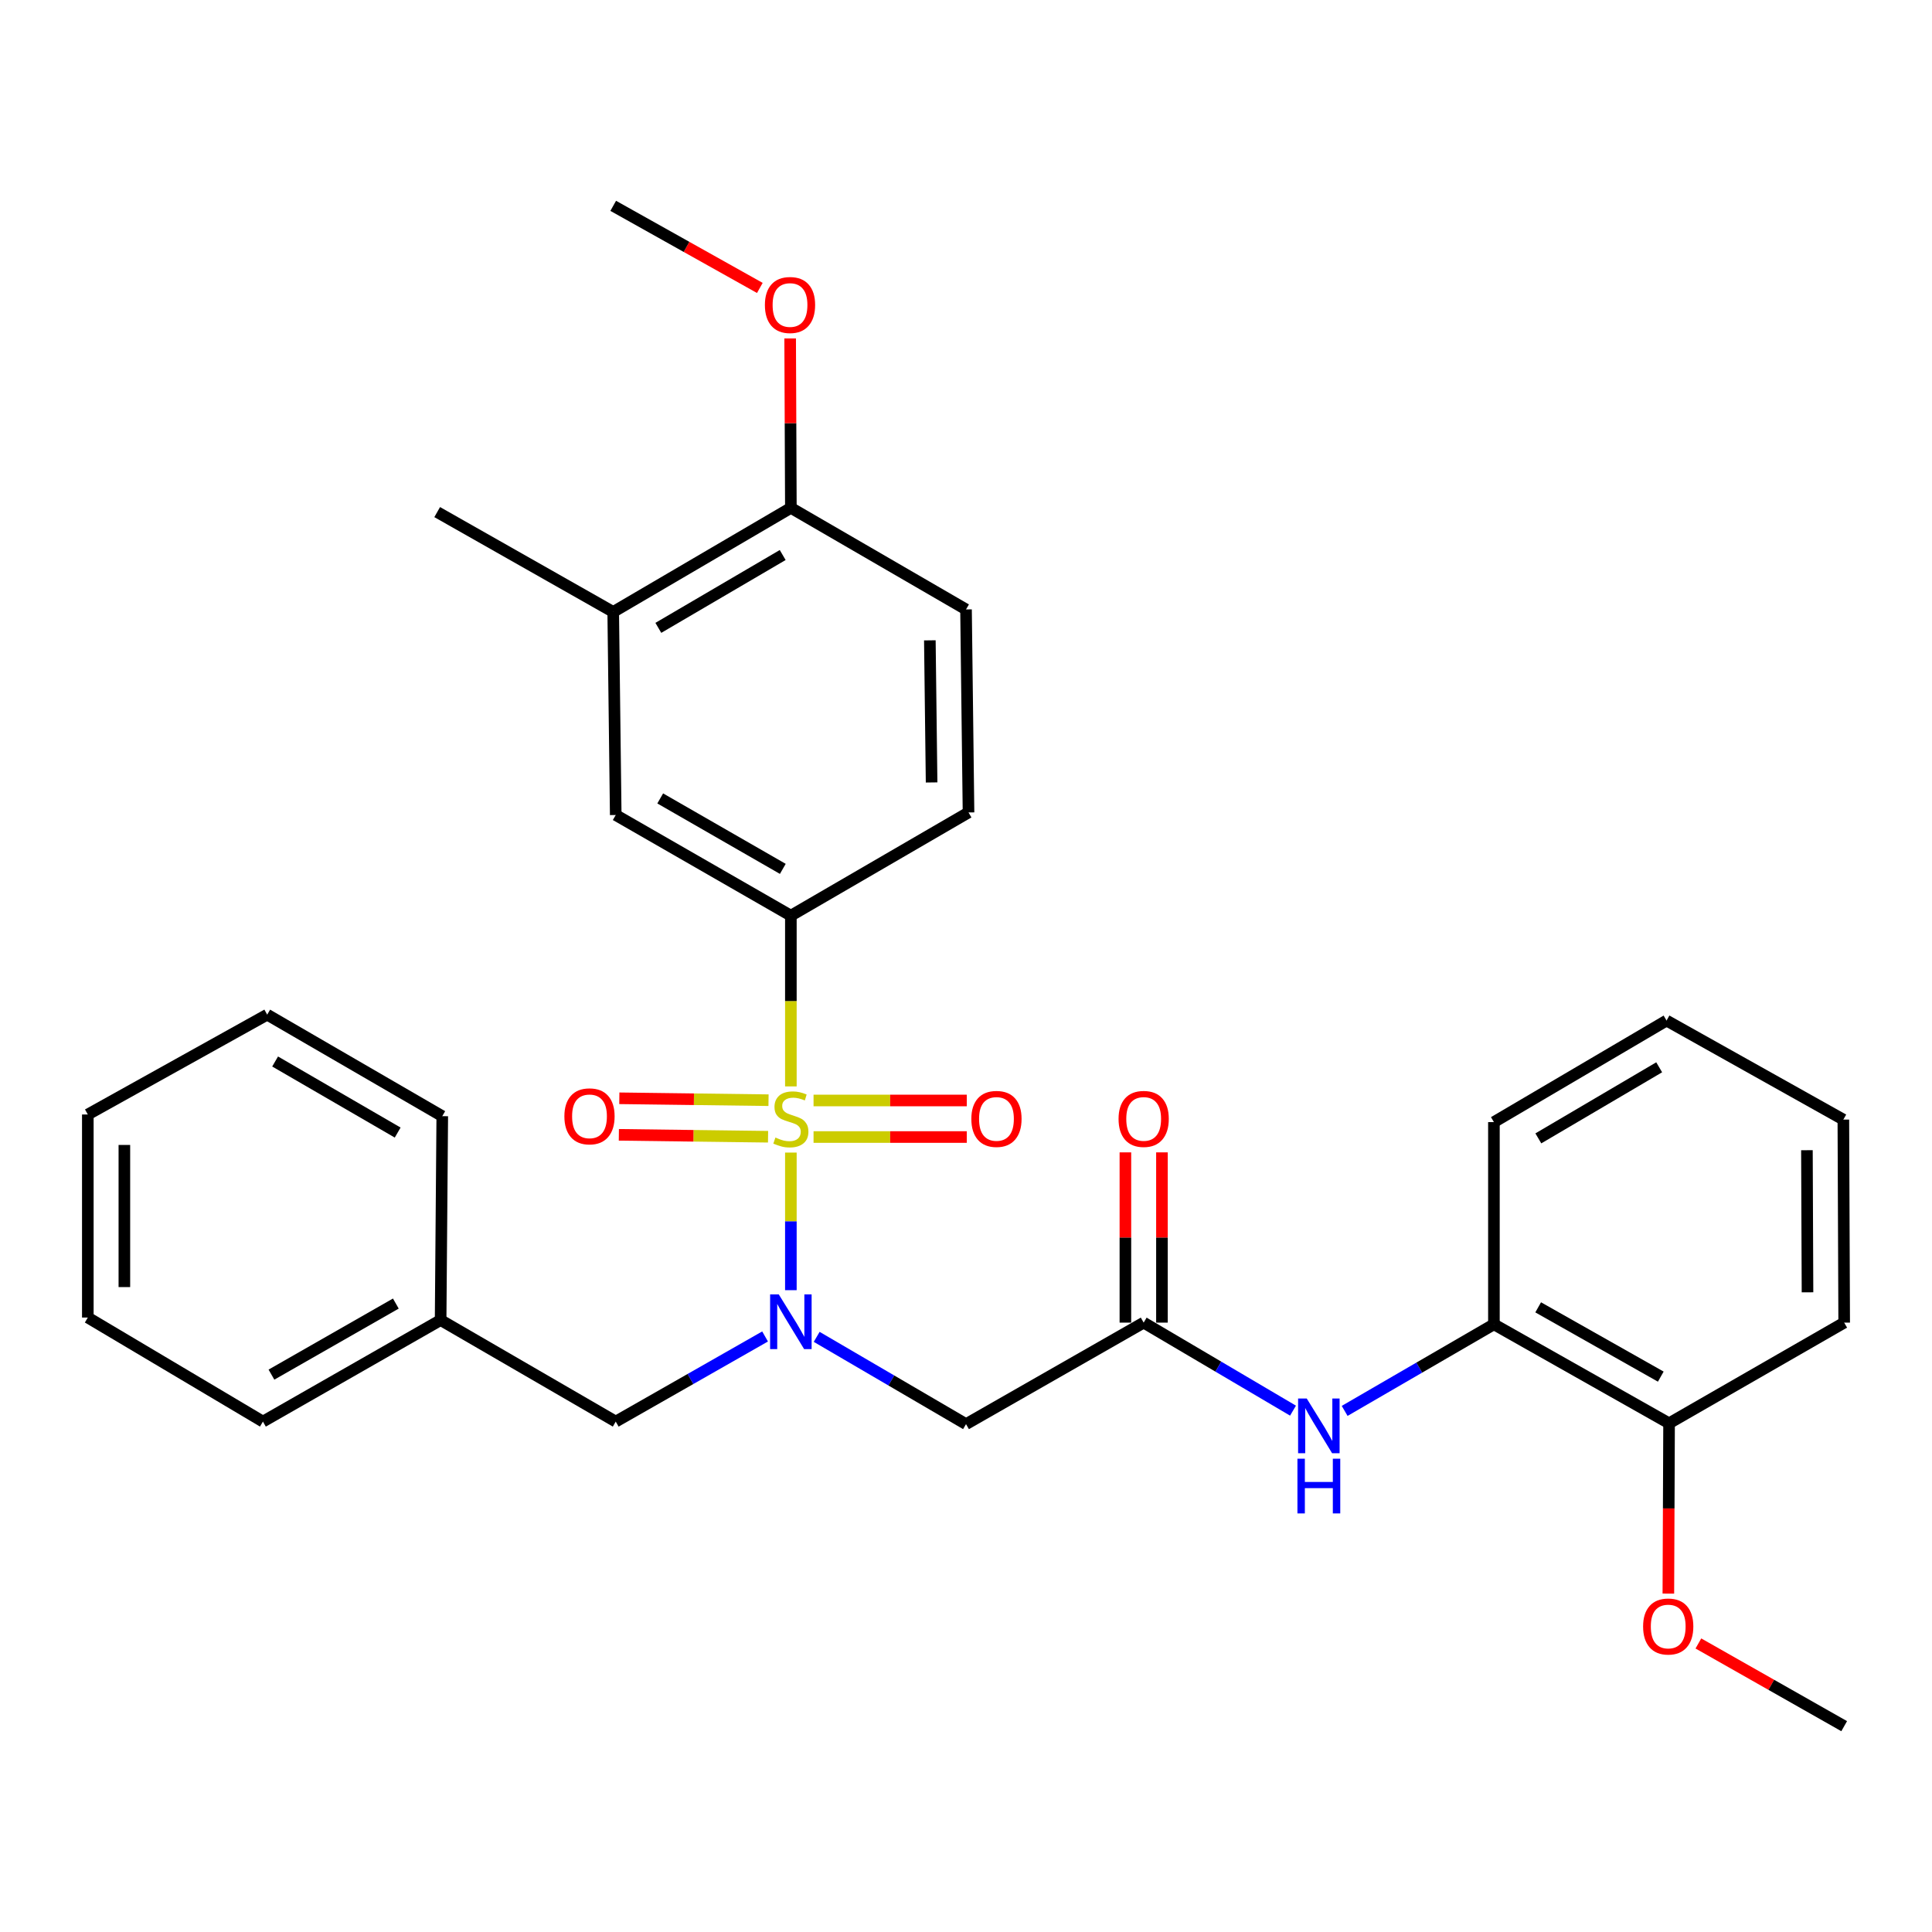 <?xml version='1.0' encoding='iso-8859-1'?>
<svg version='1.1' baseProfile='full'
              xmlns='http://www.w3.org/2000/svg'
                      xmlns:rdkit='http://www.rdkit.org/xml'
                      xmlns:xlink='http://www.w3.org/1999/xlink'
                  xml:space='preserve'
width='1000px' height='1000px' viewBox='0 0 1000 1000'>
<!-- END OF HEADER -->
<rect style='opacity:1.0;fill:#FFFFFF;stroke:none' width='1000' height='1000' x='0' y='0'> </rect>
<path class='bond-0' d='M 409.352,596.573 L 409.352,632.185' style='fill:none;fill-rule:evenodd;stroke:#CCCC00;stroke-width:6px;stroke-linecap:butt;stroke-linejoin:miter;stroke-opacity:1' />
<path class='bond-0' d='M 409.352,632.185 L 409.352,667.796' style='fill:none;fill-rule:evenodd;stroke:#0000FF;stroke-width:6px;stroke-linecap:butt;stroke-linejoin:miter;stroke-opacity:1' />
<path class='bond-1' d='M 409.352,562.318 L 409.352,518.132' style='fill:none;fill-rule:evenodd;stroke:#CCCC00;stroke-width:6px;stroke-linecap:butt;stroke-linejoin:miter;stroke-opacity:1' />
<path class='bond-1' d='M 409.352,518.132 L 409.352,473.946' style='fill:none;fill-rule:evenodd;stroke:#000000;stroke-width:6px;stroke-linecap:butt;stroke-linejoin:miter;stroke-opacity:1' />
<path class='bond-5' d='M 421.092,588.525 L 460.745,588.525' style='fill:none;fill-rule:evenodd;stroke:#CCCC00;stroke-width:6px;stroke-linecap:butt;stroke-linejoin:miter;stroke-opacity:1' />
<path class='bond-5' d='M 460.745,588.525 L 500.398,588.525' style='fill:none;fill-rule:evenodd;stroke:#FF0000;stroke-width:6px;stroke-linecap:butt;stroke-linejoin:miter;stroke-opacity:1' />
<path class='bond-5' d='M 421.092,569.607 L 460.745,569.607' style='fill:none;fill-rule:evenodd;stroke:#CCCC00;stroke-width:6px;stroke-linecap:butt;stroke-linejoin:miter;stroke-opacity:1' />
<path class='bond-5' d='M 460.745,569.607 L 500.398,569.607' style='fill:none;fill-rule:evenodd;stroke:#FF0000;stroke-width:6px;stroke-linecap:butt;stroke-linejoin:miter;stroke-opacity:1' />
<path class='bond-6' d='M 397.787,569.459 L 359.173,568.964' style='fill:none;fill-rule:evenodd;stroke:#CCCC00;stroke-width:6px;stroke-linecap:butt;stroke-linejoin:miter;stroke-opacity:1' />
<path class='bond-6' d='M 359.173,568.964 L 320.559,568.47' style='fill:none;fill-rule:evenodd;stroke:#FF0000;stroke-width:6px;stroke-linecap:butt;stroke-linejoin:miter;stroke-opacity:1' />
<path class='bond-6' d='M 397.545,588.375 L 358.931,587.881' style='fill:none;fill-rule:evenodd;stroke:#CCCC00;stroke-width:6px;stroke-linecap:butt;stroke-linejoin:miter;stroke-opacity:1' />
<path class='bond-6' d='M 358.931,587.881 L 320.317,587.386' style='fill:none;fill-rule:evenodd;stroke:#FF0000;stroke-width:6px;stroke-linecap:butt;stroke-linejoin:miter;stroke-opacity:1' />
<path class='bond-2' d='M 422.717,691.956 L 461.364,714.541' style='fill:none;fill-rule:evenodd;stroke:#0000FF;stroke-width:6px;stroke-linecap:butt;stroke-linejoin:miter;stroke-opacity:1' />
<path class='bond-2' d='M 461.364,714.541 L 500.011,737.126' style='fill:none;fill-rule:evenodd;stroke:#000000;stroke-width:6px;stroke-linecap:butt;stroke-linejoin:miter;stroke-opacity:1' />
<path class='bond-10' d='M 396.003,691.753 L 357.353,713.783' style='fill:none;fill-rule:evenodd;stroke:#0000FF;stroke-width:6px;stroke-linecap:butt;stroke-linejoin:miter;stroke-opacity:1' />
<path class='bond-10' d='M 357.353,713.783 L 318.703,735.812' style='fill:none;fill-rule:evenodd;stroke:#000000;stroke-width:6px;stroke-linecap:butt;stroke-linejoin:miter;stroke-opacity:1' />
<path class='bond-7' d='M 409.352,473.946 L 318.703,421.848' style='fill:none;fill-rule:evenodd;stroke:#000000;stroke-width:6px;stroke-linecap:butt;stroke-linejoin:miter;stroke-opacity:1' />
<path class='bond-7' d='M 405.181,449.729 L 341.727,413.261' style='fill:none;fill-rule:evenodd;stroke:#000000;stroke-width:6px;stroke-linecap:butt;stroke-linejoin:miter;stroke-opacity:1' />
<path class='bond-12' d='M 409.352,473.946 L 501.303,420.524' style='fill:none;fill-rule:evenodd;stroke:#000000;stroke-width:6px;stroke-linecap:butt;stroke-linejoin:miter;stroke-opacity:1' />
<path class='bond-3' d='M 500.011,737.126 L 591.962,684.587' style='fill:none;fill-rule:evenodd;stroke:#000000;stroke-width:6px;stroke-linecap:butt;stroke-linejoin:miter;stroke-opacity:1' />
<path class='bond-4' d='M 591.962,684.587 L 630.611,707.367' style='fill:none;fill-rule:evenodd;stroke:#000000;stroke-width:6px;stroke-linecap:butt;stroke-linejoin:miter;stroke-opacity:1' />
<path class='bond-4' d='M 630.611,707.367 L 669.26,730.148' style='fill:none;fill-rule:evenodd;stroke:#0000FF;stroke-width:6px;stroke-linecap:butt;stroke-linejoin:miter;stroke-opacity:1' />
<path class='bond-13' d='M 601.421,684.587 L 601.421,640.525' style='fill:none;fill-rule:evenodd;stroke:#000000;stroke-width:6px;stroke-linecap:butt;stroke-linejoin:miter;stroke-opacity:1' />
<path class='bond-13' d='M 601.421,640.525 L 601.421,596.464' style='fill:none;fill-rule:evenodd;stroke:#FF0000;stroke-width:6px;stroke-linecap:butt;stroke-linejoin:miter;stroke-opacity:1' />
<path class='bond-13' d='M 582.503,684.587 L 582.503,640.525' style='fill:none;fill-rule:evenodd;stroke:#000000;stroke-width:6px;stroke-linecap:butt;stroke-linejoin:miter;stroke-opacity:1' />
<path class='bond-13' d='M 582.503,640.525 L 582.503,596.464' style='fill:none;fill-rule:evenodd;stroke:#FF0000;stroke-width:6px;stroke-linecap:butt;stroke-linejoin:miter;stroke-opacity:1' />
<path class='bond-8' d='M 695.991,730.28 L 734.62,707.869' style='fill:none;fill-rule:evenodd;stroke:#0000FF;stroke-width:6px;stroke-linecap:butt;stroke-linejoin:miter;stroke-opacity:1' />
<path class='bond-8' d='M 734.62,707.869 L 773.249,685.459' style='fill:none;fill-rule:evenodd;stroke:#000000;stroke-width:6px;stroke-linecap:butt;stroke-linejoin:miter;stroke-opacity:1' />
<path class='bond-9' d='M 318.703,421.848 L 317.4,316.738' style='fill:none;fill-rule:evenodd;stroke:#000000;stroke-width:6px;stroke-linecap:butt;stroke-linejoin:miter;stroke-opacity:1' />
<path class='bond-14' d='M 773.249,685.459 L 863.908,736.695' style='fill:none;fill-rule:evenodd;stroke:#000000;stroke-width:6px;stroke-linecap:butt;stroke-linejoin:miter;stroke-opacity:1' />
<path class='bond-14' d='M 796.155,676.675 L 859.617,712.54' style='fill:none;fill-rule:evenodd;stroke:#000000;stroke-width:6px;stroke-linecap:butt;stroke-linejoin:miter;stroke-opacity:1' />
<path class='bond-20' d='M 773.249,685.459 L 773.249,580.801' style='fill:none;fill-rule:evenodd;stroke:#000000;stroke-width:6px;stroke-linecap:butt;stroke-linejoin:miter;stroke-opacity:1' />
<path class='bond-19' d='M 317.4,316.738 L 226.289,265.06' style='fill:none;fill-rule:evenodd;stroke:#000000;stroke-width:6px;stroke-linecap:butt;stroke-linejoin:miter;stroke-opacity:1' />
<path class='bond-31' d='M 317.4,316.738 L 409.352,262.874' style='fill:none;fill-rule:evenodd;stroke:#000000;stroke-width:6px;stroke-linecap:butt;stroke-linejoin:miter;stroke-opacity:1' />
<path class='bond-31' d='M 340.755,324.982 L 405.121,287.277' style='fill:none;fill-rule:evenodd;stroke:#000000;stroke-width:6px;stroke-linecap:butt;stroke-linejoin:miter;stroke-opacity:1' />
<path class='bond-16' d='M 318.703,735.812 L 228.065,683.262' style='fill:none;fill-rule:evenodd;stroke:#000000;stroke-width:6px;stroke-linecap:butt;stroke-linejoin:miter;stroke-opacity:1' />
<path class='bond-11' d='M 409.352,262.874 L 500.011,315.445' style='fill:none;fill-rule:evenodd;stroke:#000000;stroke-width:6px;stroke-linecap:butt;stroke-linejoin:miter;stroke-opacity:1' />
<path class='bond-17' d='M 409.352,262.874 L 409.167,219.023' style='fill:none;fill-rule:evenodd;stroke:#000000;stroke-width:6px;stroke-linecap:butt;stroke-linejoin:miter;stroke-opacity:1' />
<path class='bond-17' d='M 409.167,219.023 L 408.983,175.172' style='fill:none;fill-rule:evenodd;stroke:#FF0000;stroke-width:6px;stroke-linecap:butt;stroke-linejoin:miter;stroke-opacity:1' />
<path class='bond-15' d='M 501.303,420.524 L 500.011,315.445' style='fill:none;fill-rule:evenodd;stroke:#000000;stroke-width:6px;stroke-linecap:butt;stroke-linejoin:miter;stroke-opacity:1' />
<path class='bond-15' d='M 482.193,404.995 L 481.288,331.44' style='fill:none;fill-rule:evenodd;stroke:#000000;stroke-width:6px;stroke-linecap:butt;stroke-linejoin:miter;stroke-opacity:1' />
<path class='bond-18' d='M 863.908,736.695 L 863.722,780.771' style='fill:none;fill-rule:evenodd;stroke:#000000;stroke-width:6px;stroke-linecap:butt;stroke-linejoin:miter;stroke-opacity:1' />
<path class='bond-18' d='M 863.722,780.771 L 863.537,824.847' style='fill:none;fill-rule:evenodd;stroke:#FF0000;stroke-width:6px;stroke-linecap:butt;stroke-linejoin:miter;stroke-opacity:1' />
<path class='bond-21' d='M 863.908,736.695 L 954.545,684.587' style='fill:none;fill-rule:evenodd;stroke:#000000;stroke-width:6px;stroke-linecap:butt;stroke-linejoin:miter;stroke-opacity:1' />
<path class='bond-22' d='M 228.065,683.262 L 136.092,735.812' style='fill:none;fill-rule:evenodd;stroke:#000000;stroke-width:6px;stroke-linecap:butt;stroke-linejoin:miter;stroke-opacity:1' />
<path class='bond-22' d='M 204.884,674.719 L 140.503,711.504' style='fill:none;fill-rule:evenodd;stroke:#000000;stroke-width:6px;stroke-linecap:butt;stroke-linejoin:miter;stroke-opacity:1' />
<path class='bond-23' d='M 228.065,683.262 L 228.916,577.732' style='fill:none;fill-rule:evenodd;stroke:#000000;stroke-width:6px;stroke-linecap:butt;stroke-linejoin:miter;stroke-opacity:1' />
<path class='bond-24' d='M 393.288,149.037 L 355.344,127.788' style='fill:none;fill-rule:evenodd;stroke:#FF0000;stroke-width:6px;stroke-linecap:butt;stroke-linejoin:miter;stroke-opacity:1' />
<path class='bond-24' d='M 355.344,127.788 L 317.4,106.538' style='fill:none;fill-rule:evenodd;stroke:#000000;stroke-width:6px;stroke-linecap:butt;stroke-linejoin:miter;stroke-opacity:1' />
<path class='bond-25' d='M 879.084,850.654 L 916.815,872.058' style='fill:none;fill-rule:evenodd;stroke:#FF0000;stroke-width:6px;stroke-linecap:butt;stroke-linejoin:miter;stroke-opacity:1' />
<path class='bond-25' d='M 916.815,872.058 L 954.545,893.462' style='fill:none;fill-rule:evenodd;stroke:#000000;stroke-width:6px;stroke-linecap:butt;stroke-linejoin:miter;stroke-opacity:1' />
<path class='bond-26' d='M 773.249,580.801 L 862.604,528.24' style='fill:none;fill-rule:evenodd;stroke:#000000;stroke-width:6px;stroke-linecap:butt;stroke-linejoin:miter;stroke-opacity:1' />
<path class='bond-26' d='M 796.243,589.223 L 858.792,552.43' style='fill:none;fill-rule:evenodd;stroke:#000000;stroke-width:6px;stroke-linecap:butt;stroke-linejoin:miter;stroke-opacity:1' />
<path class='bond-33' d='M 954.545,684.587 L 954.115,579.508' style='fill:none;fill-rule:evenodd;stroke:#000000;stroke-width:6px;stroke-linecap:butt;stroke-linejoin:miter;stroke-opacity:1' />
<path class='bond-33' d='M 935.563,668.902 L 935.261,595.347' style='fill:none;fill-rule:evenodd;stroke:#000000;stroke-width:6px;stroke-linecap:butt;stroke-linejoin:miter;stroke-opacity:1' />
<path class='bond-29' d='M 136.092,735.812 L 45.455,681.959' style='fill:none;fill-rule:evenodd;stroke:#000000;stroke-width:6px;stroke-linecap:butt;stroke-linejoin:miter;stroke-opacity:1' />
<path class='bond-28' d='M 228.916,577.732 L 138.3,525.182' style='fill:none;fill-rule:evenodd;stroke:#000000;stroke-width:6px;stroke-linecap:butt;stroke-linejoin:miter;stroke-opacity:1' />
<path class='bond-28' d='M 205.834,586.214 L 142.402,549.43' style='fill:none;fill-rule:evenodd;stroke:#000000;stroke-width:6px;stroke-linecap:butt;stroke-linejoin:miter;stroke-opacity:1' />
<path class='bond-27' d='M 862.604,528.24 L 954.115,579.508' style='fill:none;fill-rule:evenodd;stroke:#000000;stroke-width:6px;stroke-linecap:butt;stroke-linejoin:miter;stroke-opacity:1' />
<path class='bond-30' d='M 138.3,525.182 L 45.455,576.859' style='fill:none;fill-rule:evenodd;stroke:#000000;stroke-width:6px;stroke-linecap:butt;stroke-linejoin:miter;stroke-opacity:1' />
<path class='bond-32' d='M 45.455,681.959 L 45.455,576.859' style='fill:none;fill-rule:evenodd;stroke:#000000;stroke-width:6px;stroke-linecap:butt;stroke-linejoin:miter;stroke-opacity:1' />
<path class='bond-32' d='M 64.373,666.194 L 64.373,592.624' style='fill:none;fill-rule:evenodd;stroke:#000000;stroke-width:6px;stroke-linecap:butt;stroke-linejoin:miter;stroke-opacity:1' />
<path  class='atom-0' d='M 401.352 588.786
Q 401.672 588.906, 402.992 589.466
Q 404.312 590.026, 405.752 590.386
Q 407.232 590.706, 408.672 590.706
Q 411.352 590.706, 412.912 589.426
Q 414.472 588.106, 414.472 585.826
Q 414.472 584.266, 413.672 583.306
Q 412.912 582.346, 411.712 581.826
Q 410.512 581.306, 408.512 580.706
Q 405.992 579.946, 404.472 579.226
Q 402.992 578.506, 401.912 576.986
Q 400.872 575.466, 400.872 572.906
Q 400.872 569.346, 403.272 567.146
Q 405.712 564.946, 410.512 564.946
Q 413.792 564.946, 417.512 566.506
L 416.592 569.586
Q 413.192 568.186, 410.632 568.186
Q 407.872 568.186, 406.352 569.346
Q 404.832 570.466, 404.872 572.426
Q 404.872 573.946, 405.632 574.866
Q 406.432 575.786, 407.552 576.306
Q 408.712 576.826, 410.632 577.426
Q 413.192 578.226, 414.712 579.026
Q 416.232 579.826, 417.312 581.466
Q 418.432 583.066, 418.432 585.826
Q 418.432 589.746, 415.792 591.866
Q 413.192 593.946, 408.832 593.946
Q 406.312 593.946, 404.392 593.386
Q 402.512 592.866, 400.272 591.946
L 401.352 588.786
' fill='#CCCC00'/>
<path  class='atom-1' d='M 403.092 669.985
L 412.372 684.985
Q 413.292 686.465, 414.772 689.145
Q 416.252 691.825, 416.332 691.985
L 416.332 669.985
L 420.092 669.985
L 420.092 698.305
L 416.212 698.305
L 406.252 681.905
Q 405.092 679.985, 403.852 677.785
Q 402.652 675.585, 402.292 674.905
L 402.292 698.305
L 398.612 698.305
L 398.612 669.985
L 403.092 669.985
' fill='#0000FF'/>
<path  class='atom-5' d='M 676.372 723.87
L 685.652 738.87
Q 686.572 740.35, 688.052 743.03
Q 689.532 745.71, 689.612 745.87
L 689.612 723.87
L 693.372 723.87
L 693.372 752.19
L 689.492 752.19
L 679.532 735.79
Q 678.372 733.87, 677.132 731.67
Q 675.932 729.47, 675.572 728.79
L 675.572 752.19
L 671.892 752.19
L 671.892 723.87
L 676.372 723.87
' fill='#0000FF'/>
<path  class='atom-5' d='M 671.552 755.022
L 675.392 755.022
L 675.392 767.062
L 689.872 767.062
L 689.872 755.022
L 693.712 755.022
L 693.712 783.342
L 689.872 783.342
L 689.872 770.262
L 675.392 770.262
L 675.392 783.342
L 671.552 783.342
L 671.552 755.022
' fill='#0000FF'/>
<path  class='atom-6' d='M 502.765 579.146
Q 502.765 572.346, 506.125 568.546
Q 509.485 564.746, 515.765 564.746
Q 522.045 564.746, 525.405 568.546
Q 528.765 572.346, 528.765 579.146
Q 528.765 586.026, 525.365 589.946
Q 521.965 593.826, 515.765 593.826
Q 509.525 593.826, 506.125 589.946
Q 502.765 586.066, 502.765 579.146
M 515.765 590.626
Q 520.085 590.626, 522.405 587.746
Q 524.765 584.826, 524.765 579.146
Q 524.765 573.586, 522.405 570.786
Q 520.085 567.946, 515.765 567.946
Q 511.445 567.946, 509.085 570.746
Q 506.765 573.546, 506.765 579.146
Q 506.765 584.866, 509.085 587.746
Q 511.445 590.626, 515.765 590.626
' fill='#FF0000'/>
<path  class='atom-7' d='M 292.124 577.812
Q 292.124 571.012, 295.484 567.212
Q 298.844 563.412, 305.124 563.412
Q 311.404 563.412, 314.764 567.212
Q 318.124 571.012, 318.124 577.812
Q 318.124 584.692, 314.724 588.612
Q 311.324 592.492, 305.124 592.492
Q 298.884 592.492, 295.484 588.612
Q 292.124 584.732, 292.124 577.812
M 305.124 589.292
Q 309.444 589.292, 311.764 586.412
Q 314.124 583.492, 314.124 577.812
Q 314.124 572.252, 311.764 569.452
Q 309.444 566.612, 305.124 566.612
Q 300.804 566.612, 298.444 569.412
Q 296.124 572.212, 296.124 577.812
Q 296.124 583.532, 298.444 586.412
Q 300.804 589.292, 305.124 589.292
' fill='#FF0000'/>
<path  class='atom-14' d='M 578.962 579.146
Q 578.962 572.346, 582.322 568.546
Q 585.682 564.746, 591.962 564.746
Q 598.242 564.746, 601.602 568.546
Q 604.962 572.346, 604.962 579.146
Q 604.962 586.026, 601.562 589.946
Q 598.162 593.826, 591.962 593.826
Q 585.722 593.826, 582.322 589.946
Q 578.962 586.066, 578.962 579.146
M 591.962 590.626
Q 596.282 590.626, 598.602 587.746
Q 600.962 584.826, 600.962 579.146
Q 600.962 573.586, 598.602 570.786
Q 596.282 567.946, 591.962 567.946
Q 587.642 567.946, 585.282 570.746
Q 582.962 573.546, 582.962 579.146
Q 582.962 584.866, 585.282 587.746
Q 587.642 590.626, 591.962 590.626
' fill='#FF0000'/>
<path  class='atom-18' d='M 395.91 157.865
Q 395.91 151.065, 399.27 147.265
Q 402.63 143.465, 408.91 143.465
Q 415.19 143.465, 418.55 147.265
Q 421.91 151.065, 421.91 157.865
Q 421.91 164.745, 418.51 168.665
Q 415.11 172.545, 408.91 172.545
Q 402.67 172.545, 399.27 168.665
Q 395.91 164.785, 395.91 157.865
M 408.91 169.345
Q 413.23 169.345, 415.55 166.465
Q 417.91 163.545, 417.91 157.865
Q 417.91 152.305, 415.55 149.505
Q 413.23 146.665, 408.91 146.665
Q 404.59 146.665, 402.23 149.465
Q 399.91 152.265, 399.91 157.865
Q 399.91 163.585, 402.23 166.465
Q 404.59 169.345, 408.91 169.345
' fill='#FF0000'/>
<path  class='atom-19' d='M 850.466 841.875
Q 850.466 835.075, 853.826 831.275
Q 857.186 827.475, 863.466 827.475
Q 869.746 827.475, 873.106 831.275
Q 876.466 835.075, 876.466 841.875
Q 876.466 848.755, 873.066 852.675
Q 869.666 856.555, 863.466 856.555
Q 857.226 856.555, 853.826 852.675
Q 850.466 848.795, 850.466 841.875
M 863.466 853.355
Q 867.786 853.355, 870.106 850.475
Q 872.466 847.555, 872.466 841.875
Q 872.466 836.315, 870.106 833.515
Q 867.786 830.675, 863.466 830.675
Q 859.146 830.675, 856.786 833.475
Q 854.466 836.275, 854.466 841.875
Q 854.466 847.595, 856.786 850.475
Q 859.146 853.355, 863.466 853.355
' fill='#FF0000'/>
</svg>

